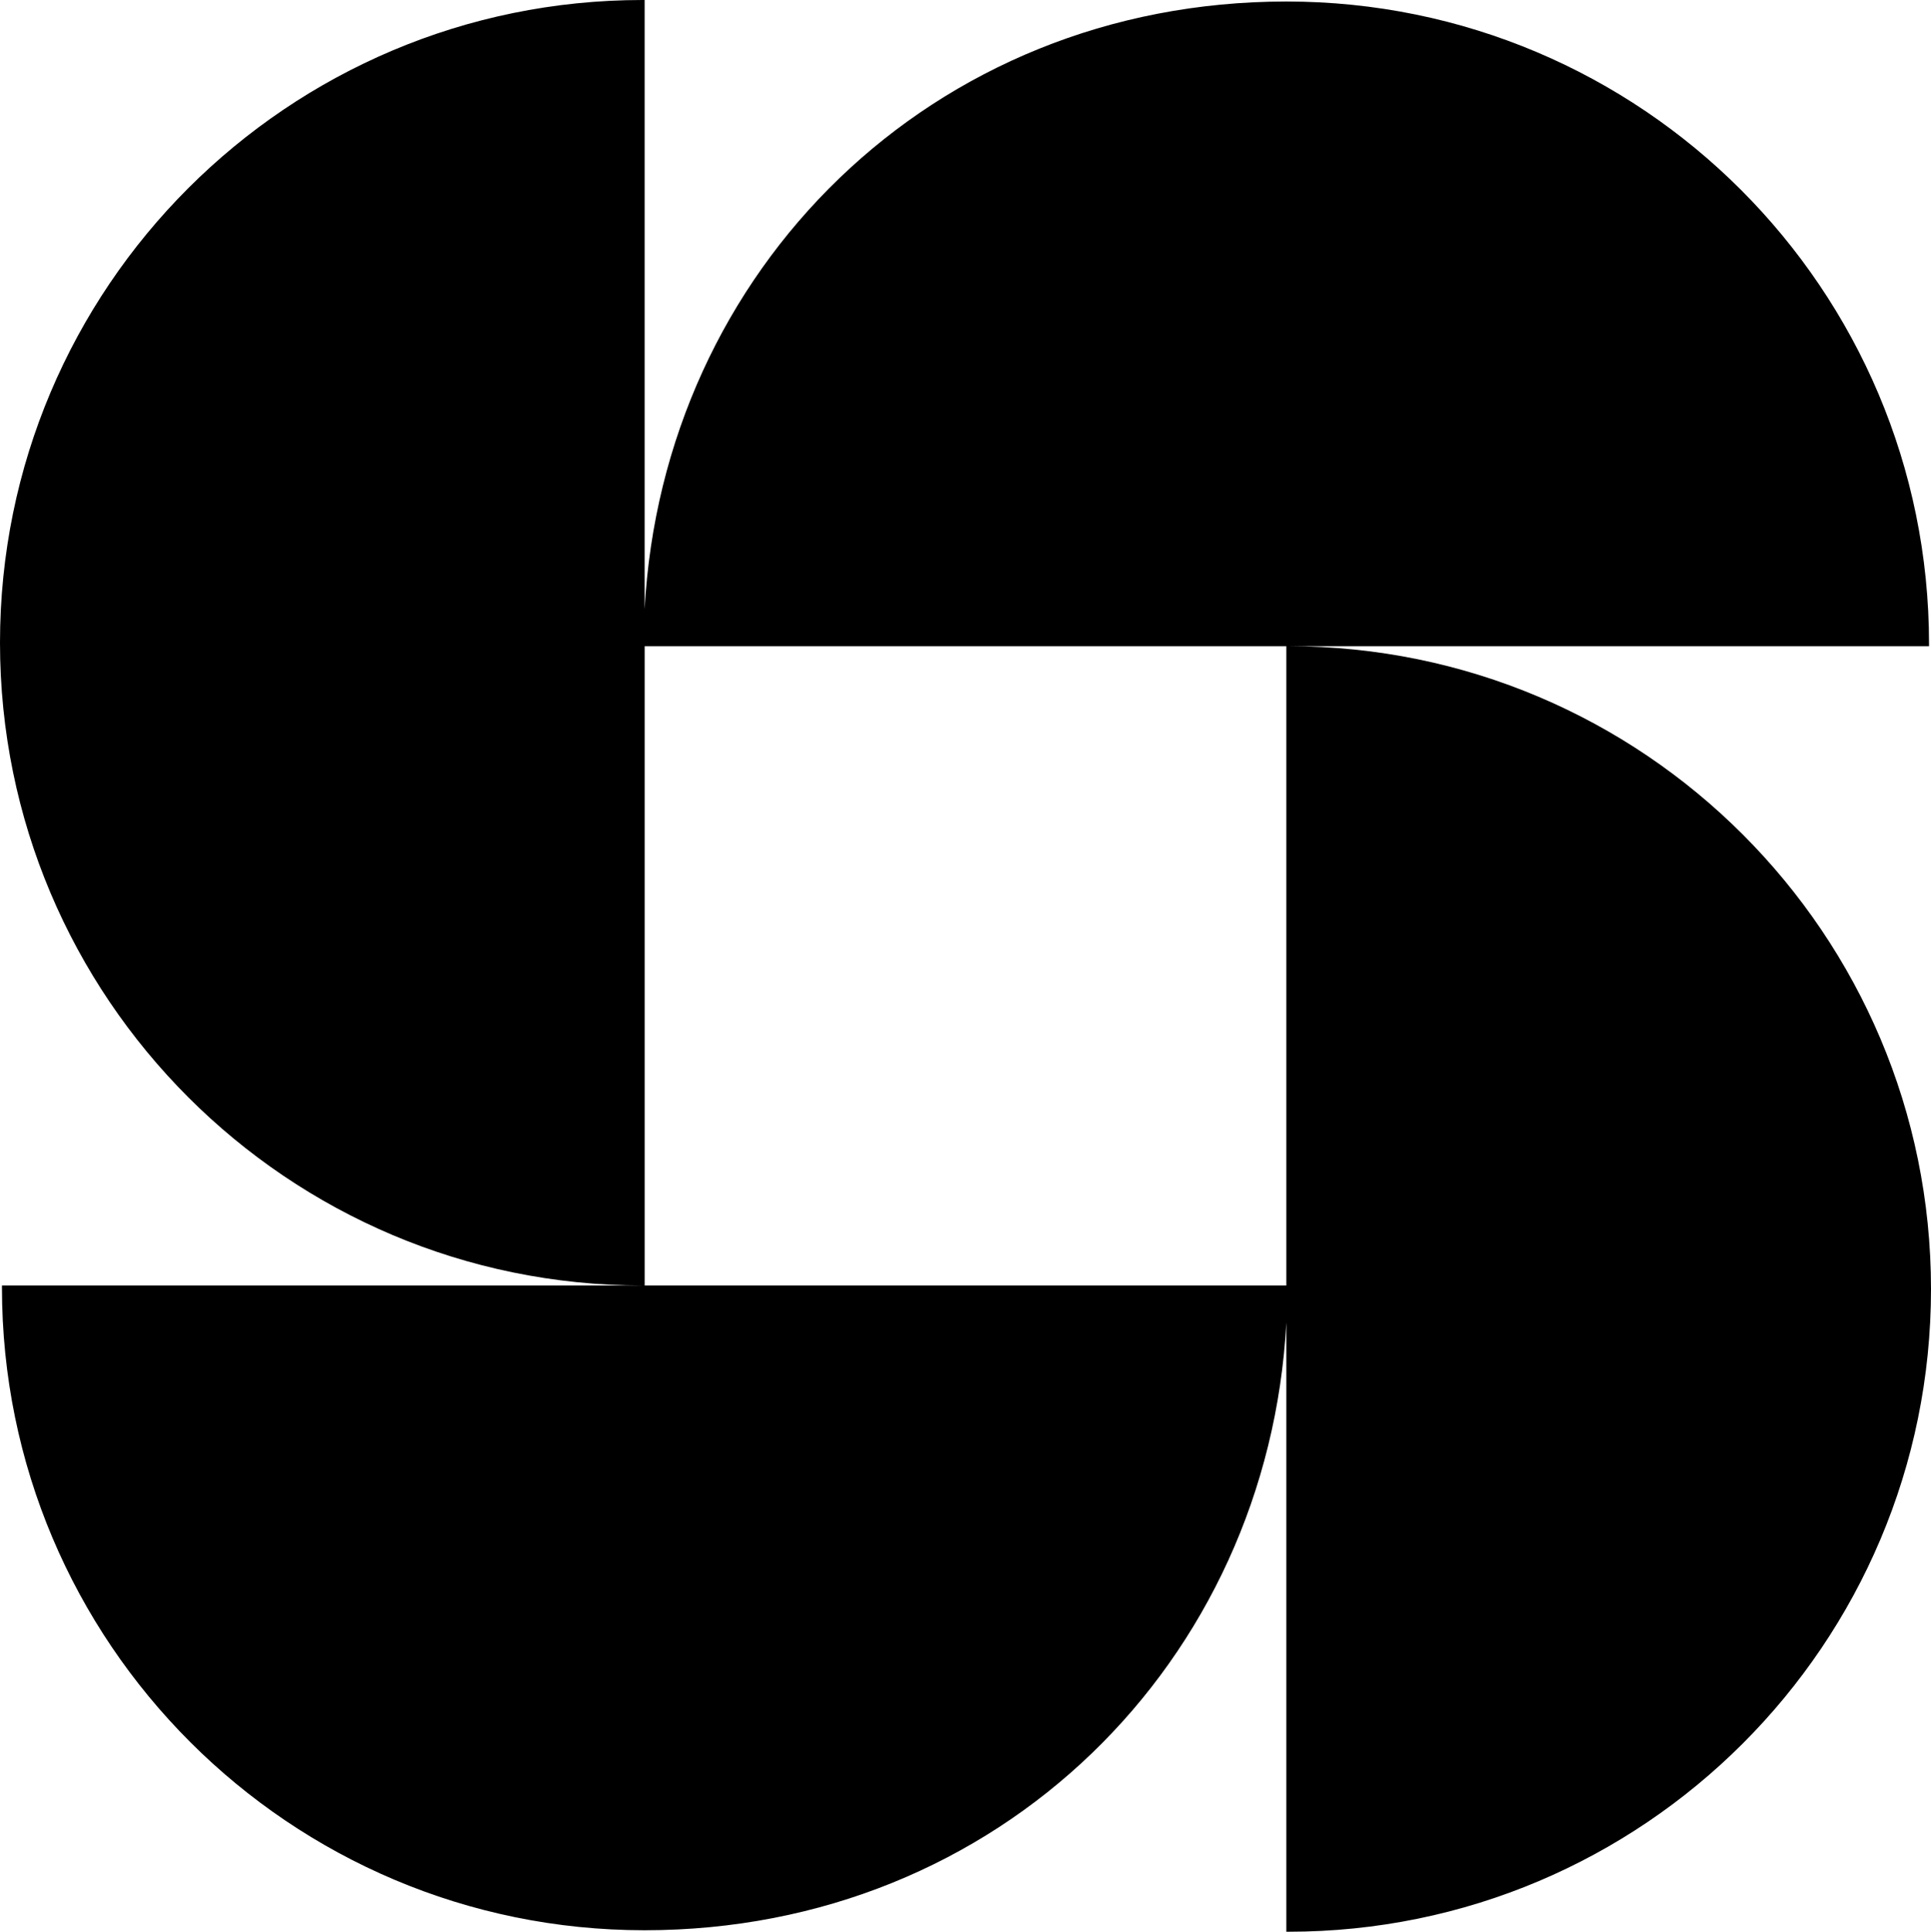 <svg xmlns="http://www.w3.org/2000/svg" id="Layer_2" data-name="Layer 2" viewBox="0 0 691.43 691.61"><g id="Layer_1-2" data-name="Layer 1"><path d="m461.33,231.36h229.4v-.73C690.73,103.54,587.72.54,460.62.54s-223.29,96.31-229.8,217.58V0h-.73C103.01,0,0,103.01,0,230.1s103.01,230.15,230.1,230.15H.7v.73c0,127.09,103.01,230.1,230.1,230.1s223.29-96.31,229.8-217.58v218.11h.73c127.09,0,230.1-103.01,230.1-230.1s-103.01-230.15-230.1-230.15Zm-230.5,228.89v-228.89h229.77v228.89h-229.77Z"></path></g></svg>